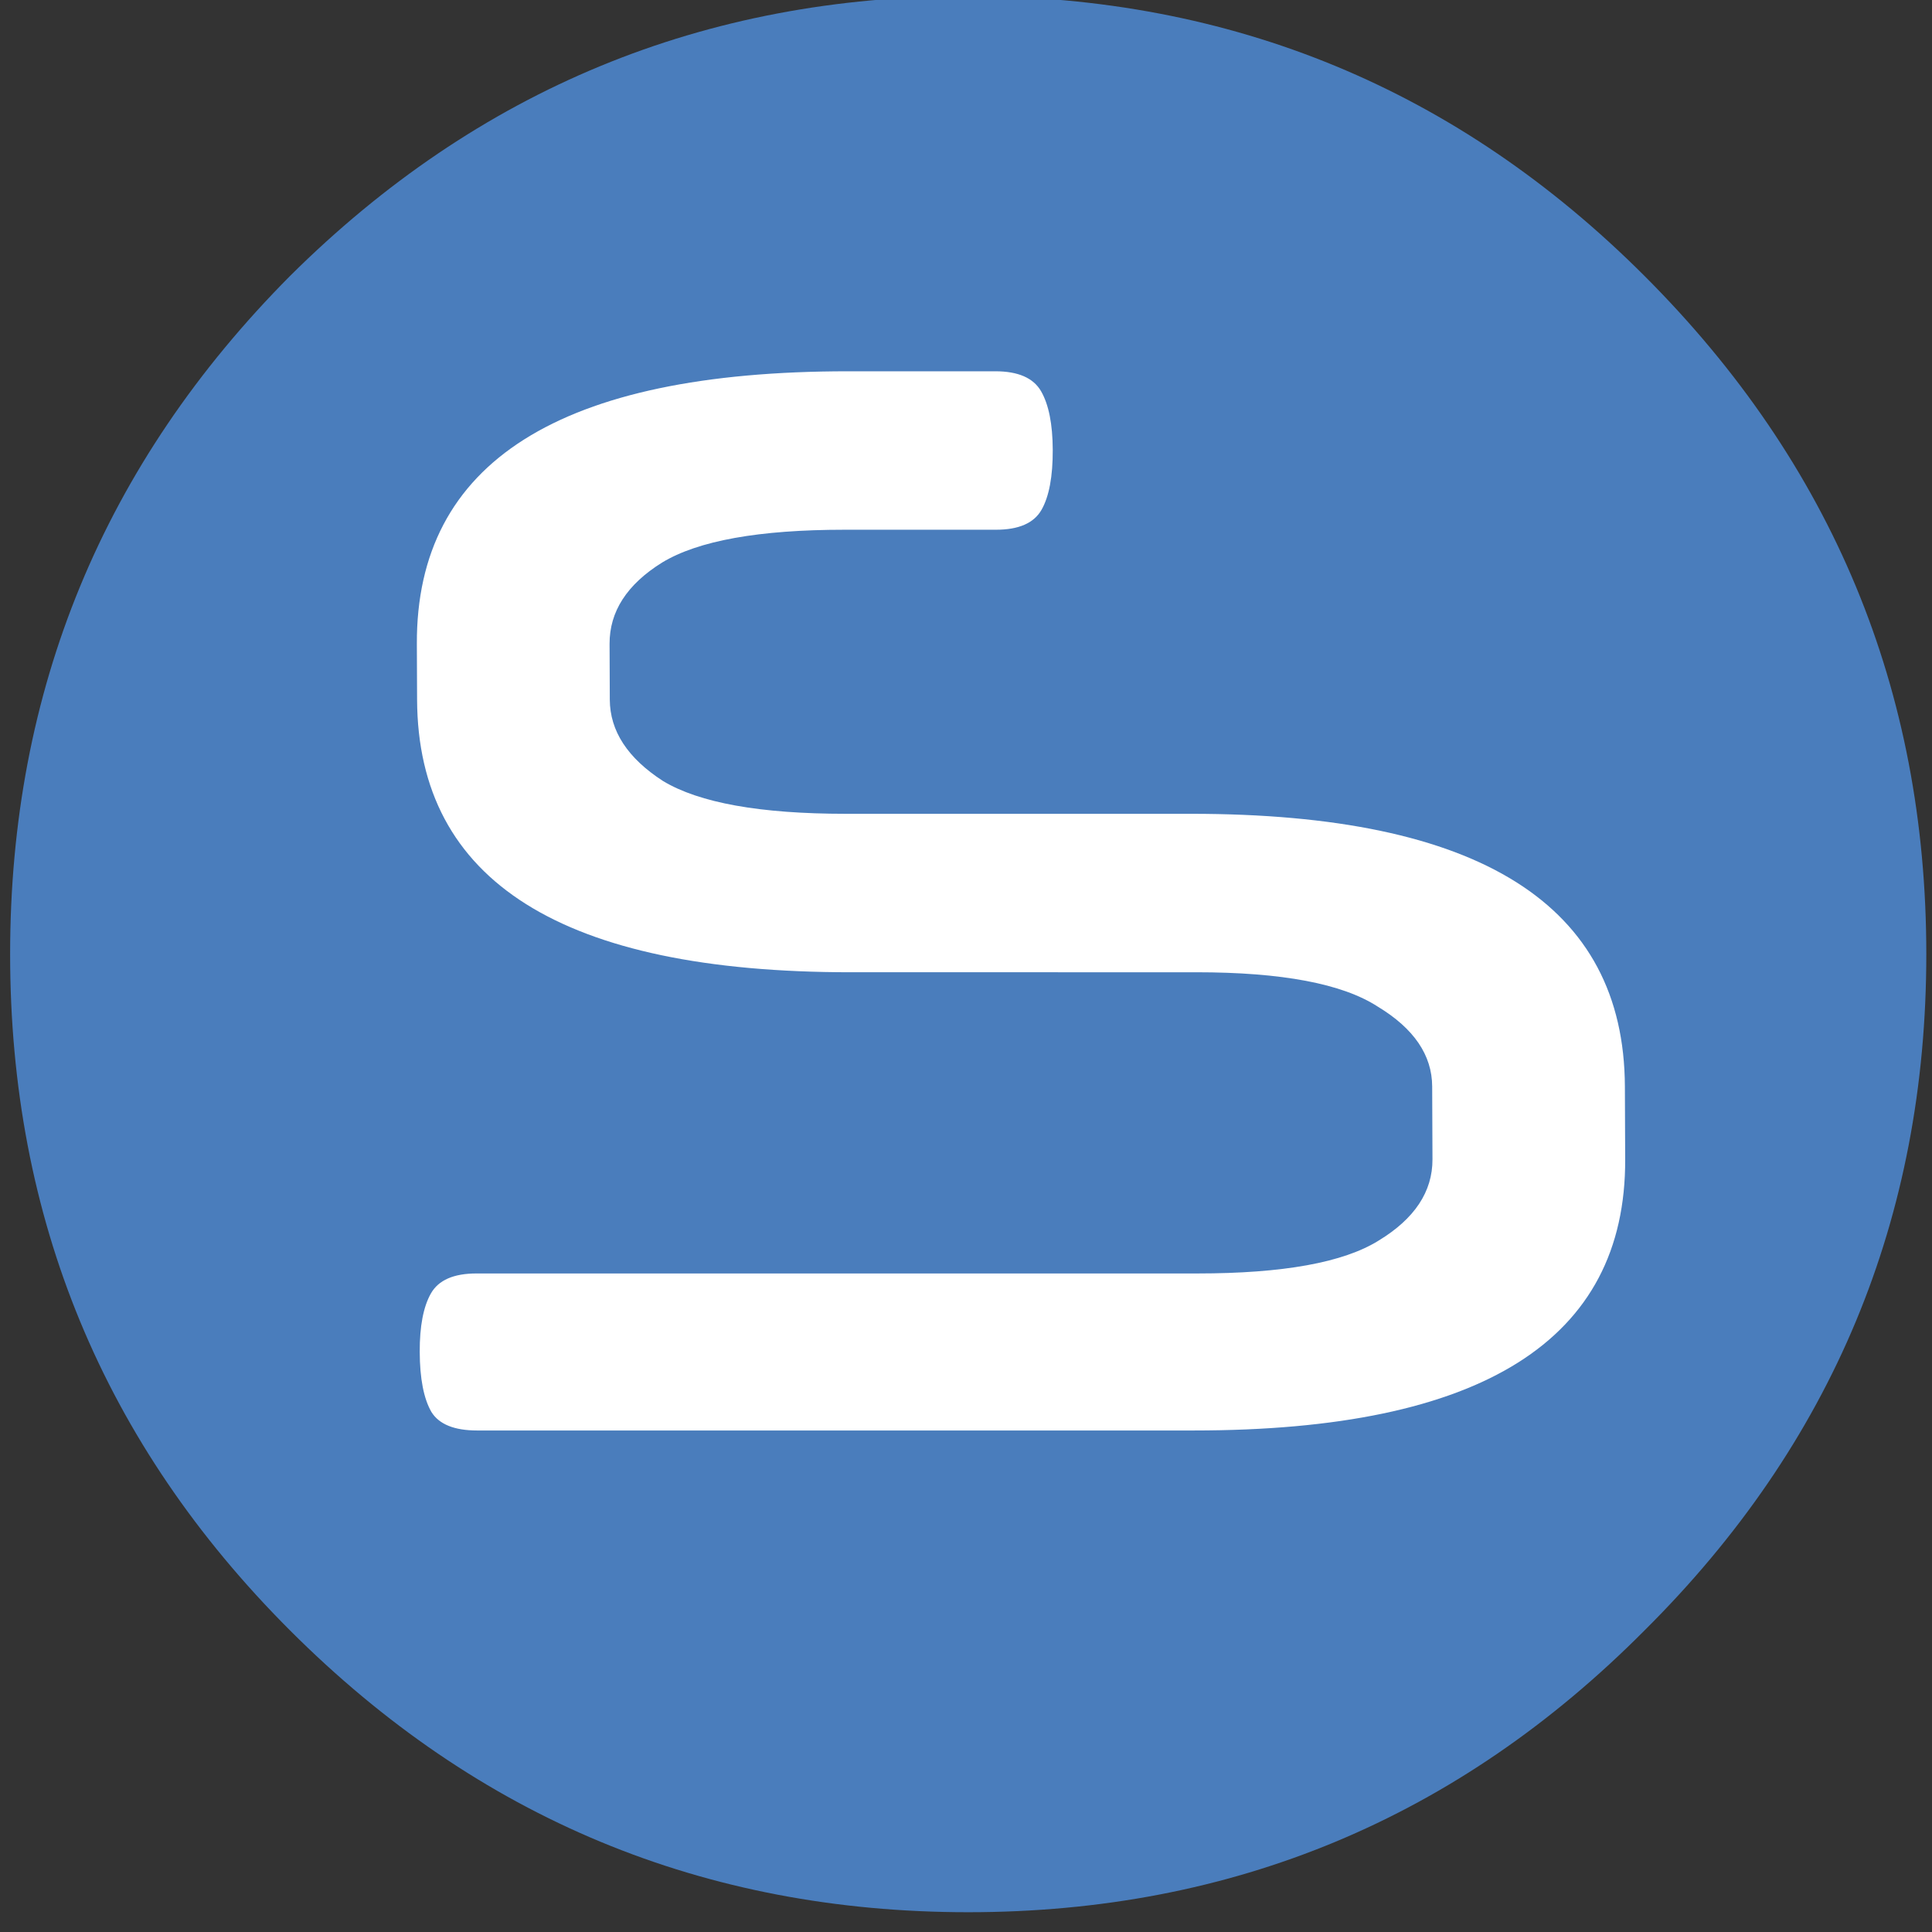 <?xml version="1.0" encoding="UTF-8"?>
<svg data-bbox="2.515 -0.985 476.07 476.07" height="480" width="480" xmlns="http://www.w3.org/2000/svg" data-type="color">
    <rect width="100%" height="100%" fill="#333333" stroke="none"/>
    <g>
        <path d="M408.575 68.559q70.01 70.01 70.01 168.491t-70.01 168.025q-69.544 70.01-168.025 70.01t-168.491-70.01Q2.515 335.53 2.515 237.05T72.06 68.559Q142.069-.985 240.55-.985T408.575 68.56" fill="#4a7dbc" data-color="1"/>
        <path d="M211.36 241.555q-107.462 0-107.736-67.74l-.056-13.831q-.274-67.74 107.187-67.74h36.53q8.512 0 11.37 4.966 2.857 4.965 2.896 14.54.04 9.931-2.777 14.896-2.817 4.965-11.33 4.965h-37.593q-31.92 0-45.364 8.158-13.089 8.157-13.04 20.215l.056 13.832q.047 11.703 13.204 20.215 13.51 8.157 45.43 8.157h85.827q107.462 0 107.736 67.74l.073 18.087q.273 67.385-107.19 67.385H118.546q-8.512 0-11.368-4.61-2.857-4.966-2.898-14.896-.038-9.576 2.779-14.541 2.817-4.965 11.329-4.965H297.49q31.92 0 45.009-8.157 13.444-8.157 13.395-20.216l-.073-18.087q-.048-11.704-13.558-19.861-13.156-8.512-45.076-8.512H211.36" fill="#ffffff" data-color="2"/>
    </g>
</svg>
